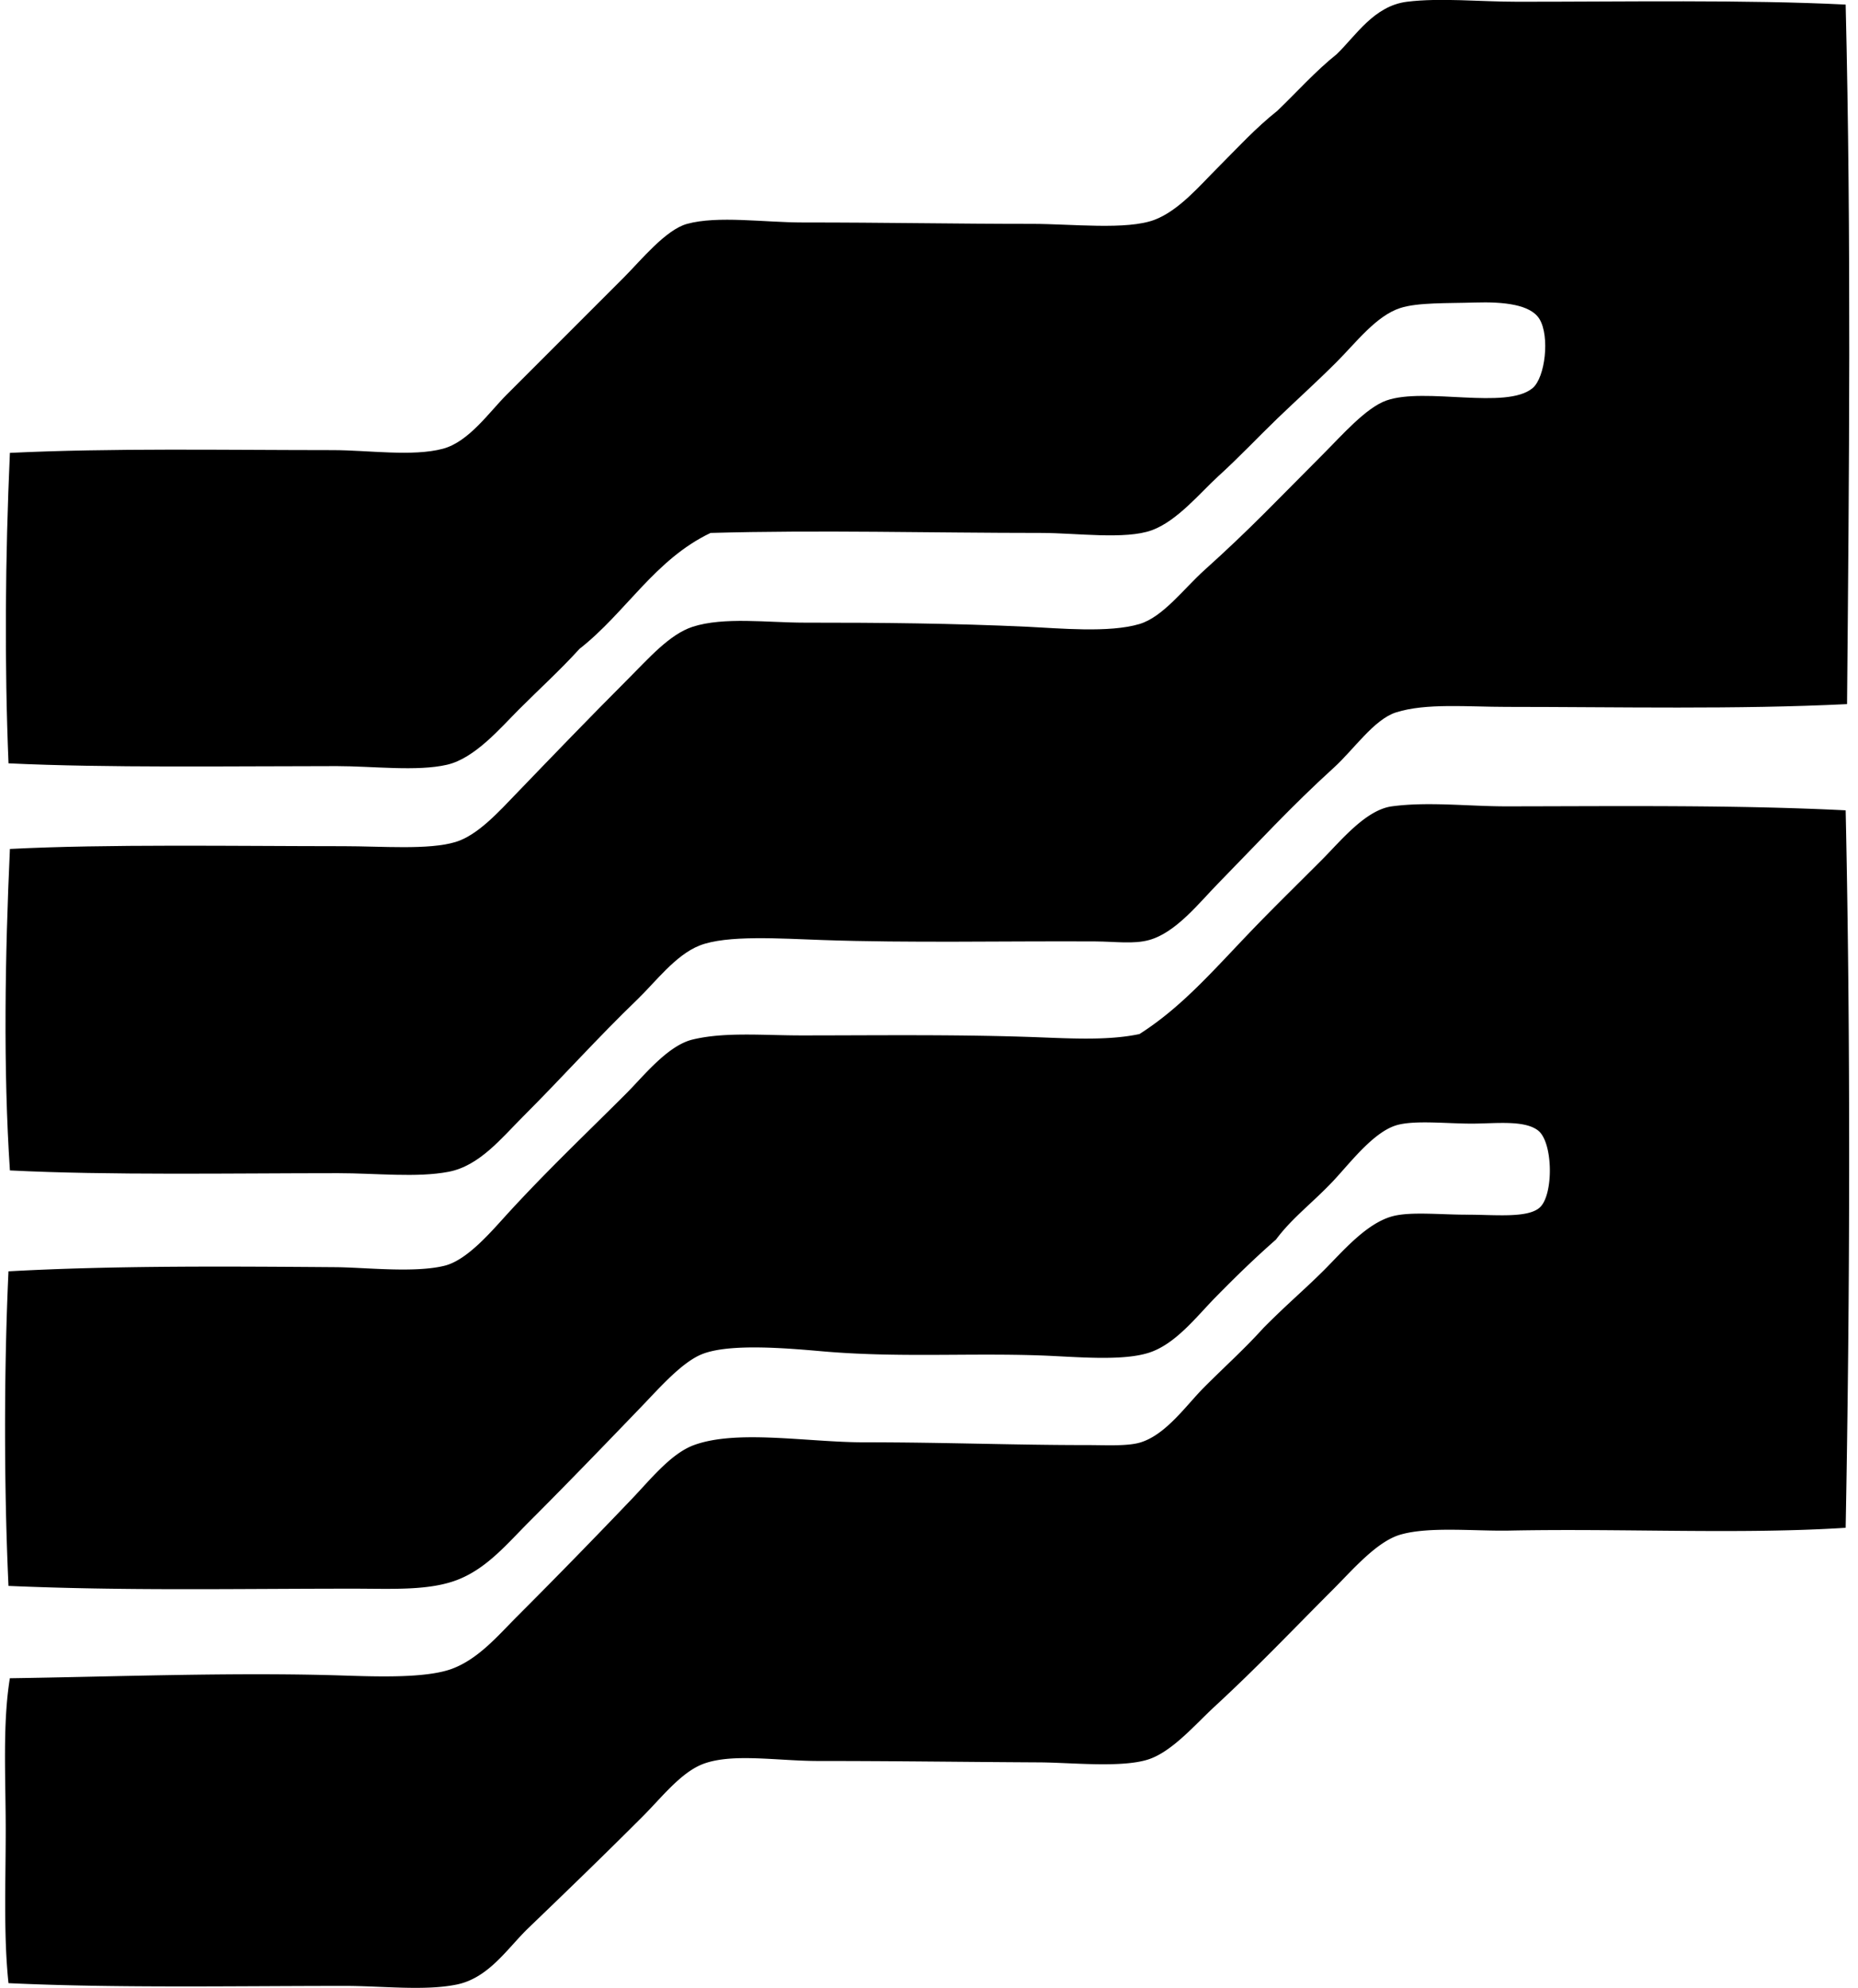 <svg xmlns="http://www.w3.org/2000/svg" width="187" height="200" fill="none" viewBox="0 0 187 200">
  <path fill="#000" fill-rule="evenodd" d="M185.758.462c.568 23.507.351 47.166.14 70.38-11.111.549-22.892.282-34.289.279-3.882 0-8.09-.404-11.105.554-2.221.71-4.261 3.749-6.248 5.552-4.342 3.944-7.584 7.5-11.658 11.659-1.926 1.967-4.25 4.948-6.942 5.691-1.558.432-3.387.153-5.413.142-9.162-.05-18.7.167-27.483-.142-4.2-.144-9.616-.526-12.355.557-2.427.96-4.433 3.665-6.245 5.413-4.052 3.899-7.406 7.682-11.522 11.798-2.194 2.193-4.395 4.962-7.495 5.552-3.207.613-7.279.139-11.105.139-10.693 0-23.128.226-33.04-.278-.681-10.203-.492-21.639 0-32.343 9.809-.5 22.464-.281 33.594-.278 3.86 0 8.519.398 11.244-.418 2.248-.673 4.389-3.07 6.248-4.998 3.582-3.716 7.258-7.537 11.104-11.383 2.096-2.093 4.19-4.517 6.524-5.277 3.142-1.016 7.565-.415 11.244-.415 7.857-.003 14.951.067 22.488.415 3.114.147 8.205.637 11.244-.279 2.357-.704 4.439-3.537 6.524-5.413 4.672-4.197 7.408-7.13 11.939-11.661 1.901-1.901 4.328-4.69 6.385-5.413 3.885-1.37 12.059.968 14.714-1.247 1.275-1.066 1.743-5.21.696-6.941-.888-1.464-3.551-1.76-6.524-1.668-2.724.087-5.719-.022-7.497.554-2.425.785-4.462 3.493-6.385 5.414-2.068 2.068-4.102 3.893-5.97 5.691-1.931 1.862-3.821 3.877-5.97 5.83-1.814 1.654-4.108 4.476-6.665 5.417-2.667.977-7.665.275-11.105.275-11.08 0-22.352-.311-33.314 0-5.617 2.67-8.54 8.03-13.19 11.662-1.973 2.168-3.98 3.98-6.106 6.106-1.837 1.837-4.43 4.907-7.22 5.552-3.02.702-7.48.142-11.104.14-10.863 0-23.131.192-33.039-.279-.412-10.02-.337-20.648.14-31.235 10.266-.493 21.382-.281 32.481-.278 3.546 0 8.055.679 11.105-.14 2.597-.695 4.656-3.682 6.387-5.413l11.798-11.798c1.734-1.734 4.22-4.823 6.388-5.413 3.092-.846 7.762-.139 11.66-.139 8.194-.003 15.297.14 23.043.14 3.952-.004 9.56.653 12.354-.415 2.458-.944 4.531-3.427 6.385-5.277 1.995-1.996 3.726-3.905 5.969-5.692 1.985-1.904 3.811-3.966 5.97-5.691 1.935-1.87 3.752-4.865 7.081-5.274 3.353-.415 7.319 0 11.104 0 10.693.008 22.947-.218 33.036.286Z" clip-rule="evenodd"/>
  <path fill="#000" fill-rule="evenodd" d="M185.758 81.53c.496 22.691.443 48.635 0 72.183-10.603.679-22.276.051-33.871.282-3.492.066-8.087-.432-10.965.414-2.352.69-4.793 3.54-6.663 5.413-4.361 4.362-7.581 7.788-12.076 11.937-1.907 1.762-4.256 4.523-6.663 5.277-2.716.849-7.754.292-10.966.279-7.561-.039-14.391-.14-22.212-.14-4.058 0-8.572-.804-11.522.279-2.252.826-4.214 3.378-6.11 5.277-3.837 3.84-7.547 7.425-11.521 11.243-2.093 2.013-3.975 5.027-7.22 5.692-3.234.662-7.495.139-11.244.139-11.174 0-23.089.228-33.87-.278-.505-4.734-.28-10.148-.28-15.408 0-5.304-.327-10.679.418-15.268 10.443-.153 22.594-.618 33.315-.281 3.66.117 8.641.3 11.244-.693 2.657-1.016 4.606-3.359 6.523-5.274a731.341 731.341 0 0 0 11.523-11.798c1.85-1.931 3.93-4.567 6.248-5.413 4.333-1.589 11.483-.281 17.074-.279 8.286 0 14.949.279 22.488.279 2.004 0 4.117.131 5.413-.279 2.569-.807 4.604-3.771 6.385-5.552 2.135-2.137 3.999-3.793 5.97-5.97 2.343-2.363 4.15-3.871 6.109-5.828 1.831-1.831 4.269-4.742 6.941-5.413 1.792-.454 4.768-.139 7.356-.139 2.881-.003 6.109.37 7.359-.696 1.436-1.222 1.394-6.579-.14-7.773-1.386-1.08-4.3-.696-6.662-.693-2.561 0-5.667-.354-7.495.136-2.344.632-4.701 3.749-6.388 5.555-2.054 2.202-4.208 3.78-5.83 5.97-2.088 1.829-4.058 3.738-6.109 5.831-1.918 1.956-4.003 4.689-6.663 5.552-2.761.896-7.512.398-10.966.279-7.334-.254-14.397.245-21.931-.415-3.632-.317-9.324-.807-12.076.278-2.038.802-4.314 3.412-6.11 5.277-3.779 3.924-7.386 7.665-11.243 11.522-2.252 2.252-4.214 4.643-7.078 5.831-2.916 1.211-6.752.974-10.69.974-12.045 0-22.875.231-34.706-.278-.459-9.911-.462-21.742 0-31.65 10.612-.59 22.274-.496 32.9-.418 2.992.023 7.935.602 10.965-.139 2.347-.57 4.79-3.526 6.524-5.413 3.924-4.267 7.665-7.804 11.8-11.937 1.704-1.703 4.14-4.806 6.664-5.413 3.242-.782 7.102-.415 10.968-.415 7.361 0 14.798-.103 22.488.139 4.013.126 8.157.446 11.522-.278 4.634-2.956 7.849-6.927 12.355-11.522 1.778-1.815 3.748-3.75 5.969-5.973 1.91-1.91 4.426-5.054 7.078-5.413 3.64-.49 7.69 0 11.522 0 11.419-.011 23.003-.156 34.149.4Z" clip-rule="evenodd"/>
</svg>

